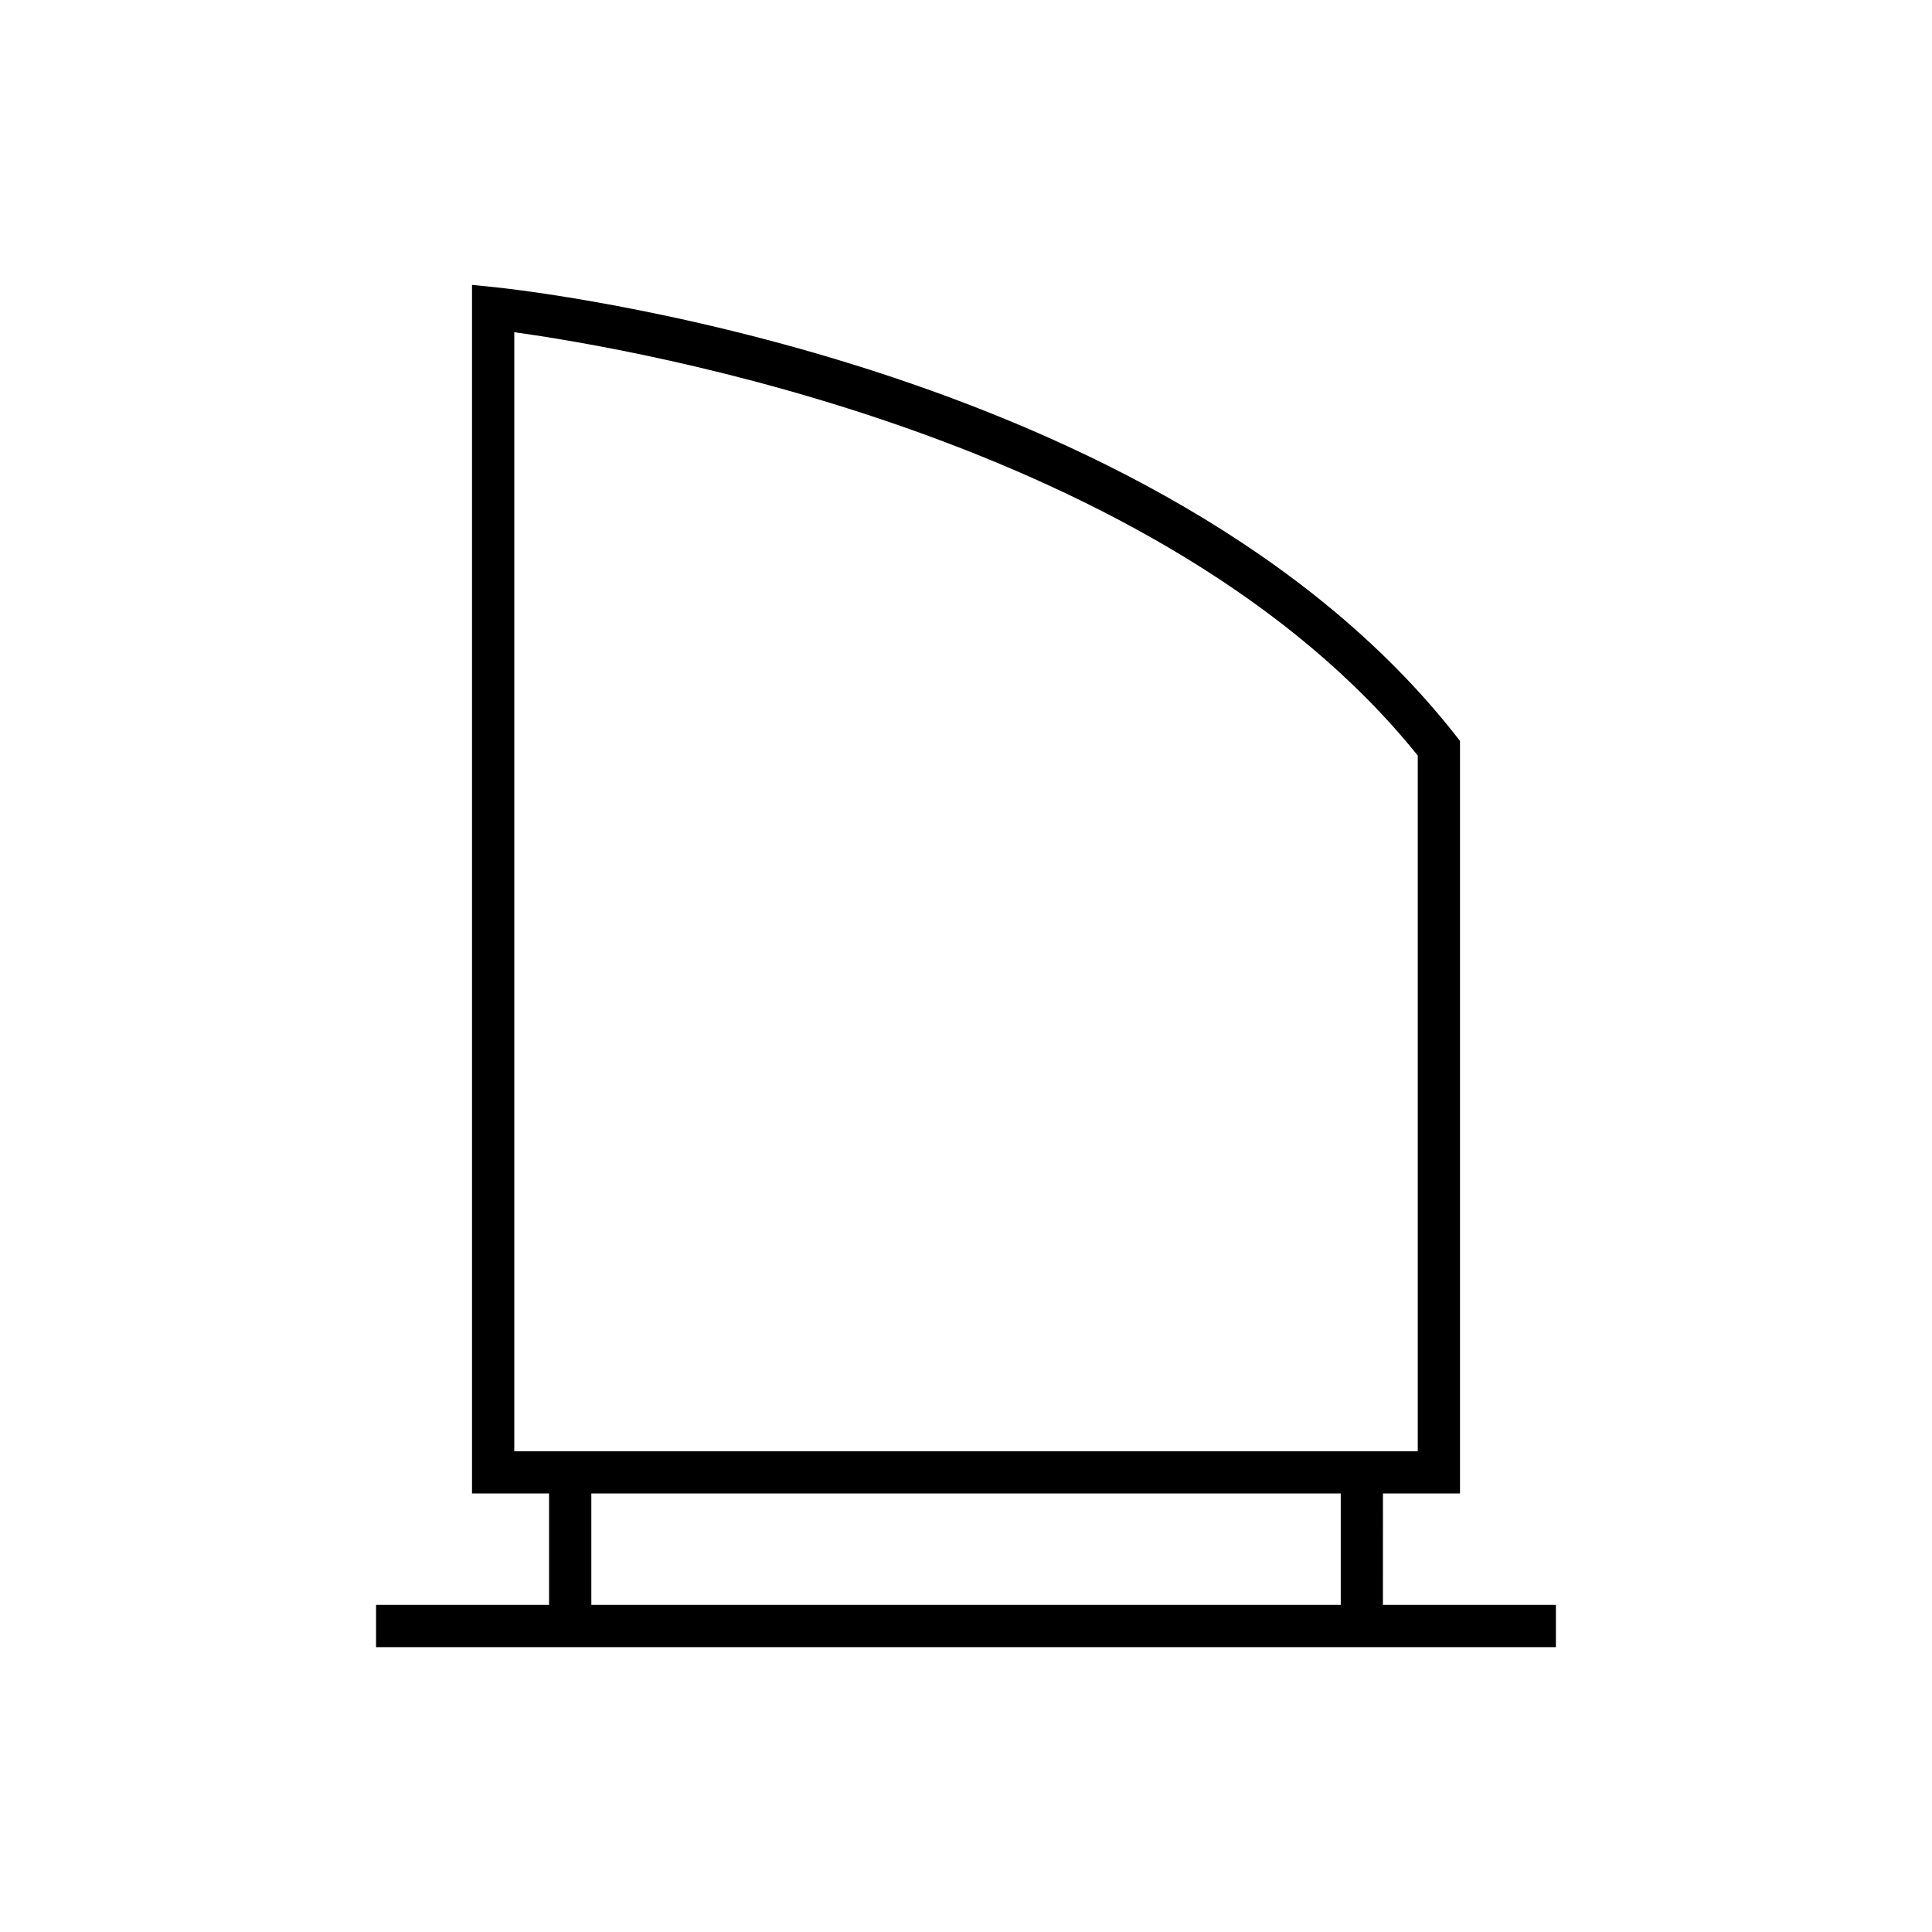 <?xml version="1.0" encoding="UTF-8"?>
<!-- Uploaded to: SVG Repo, www.svgrepo.com, Generator: SVG Repo Mixer Tools -->
<svg fill="#000000" width="800px" height="800px" version="1.1" viewBox="144 144 512 512" xmlns="http://www.w3.org/2000/svg">
 <path d="m510.5 539.78h20.414v-199.43l-1.195-1.523c-78.312-99.574-247.3-117.96-254.46-118.7l-6.172-0.629v320.28h20.418v29.531h-45.844v11.195h312.67v-11.195h-45.84zm-230.21-11.195v-296.54c31.109 4.293 171.75 27.961 239.43 112.19v184.35zm219.02 40.727h-198.6v-29.531h198.6z"/>
</svg>